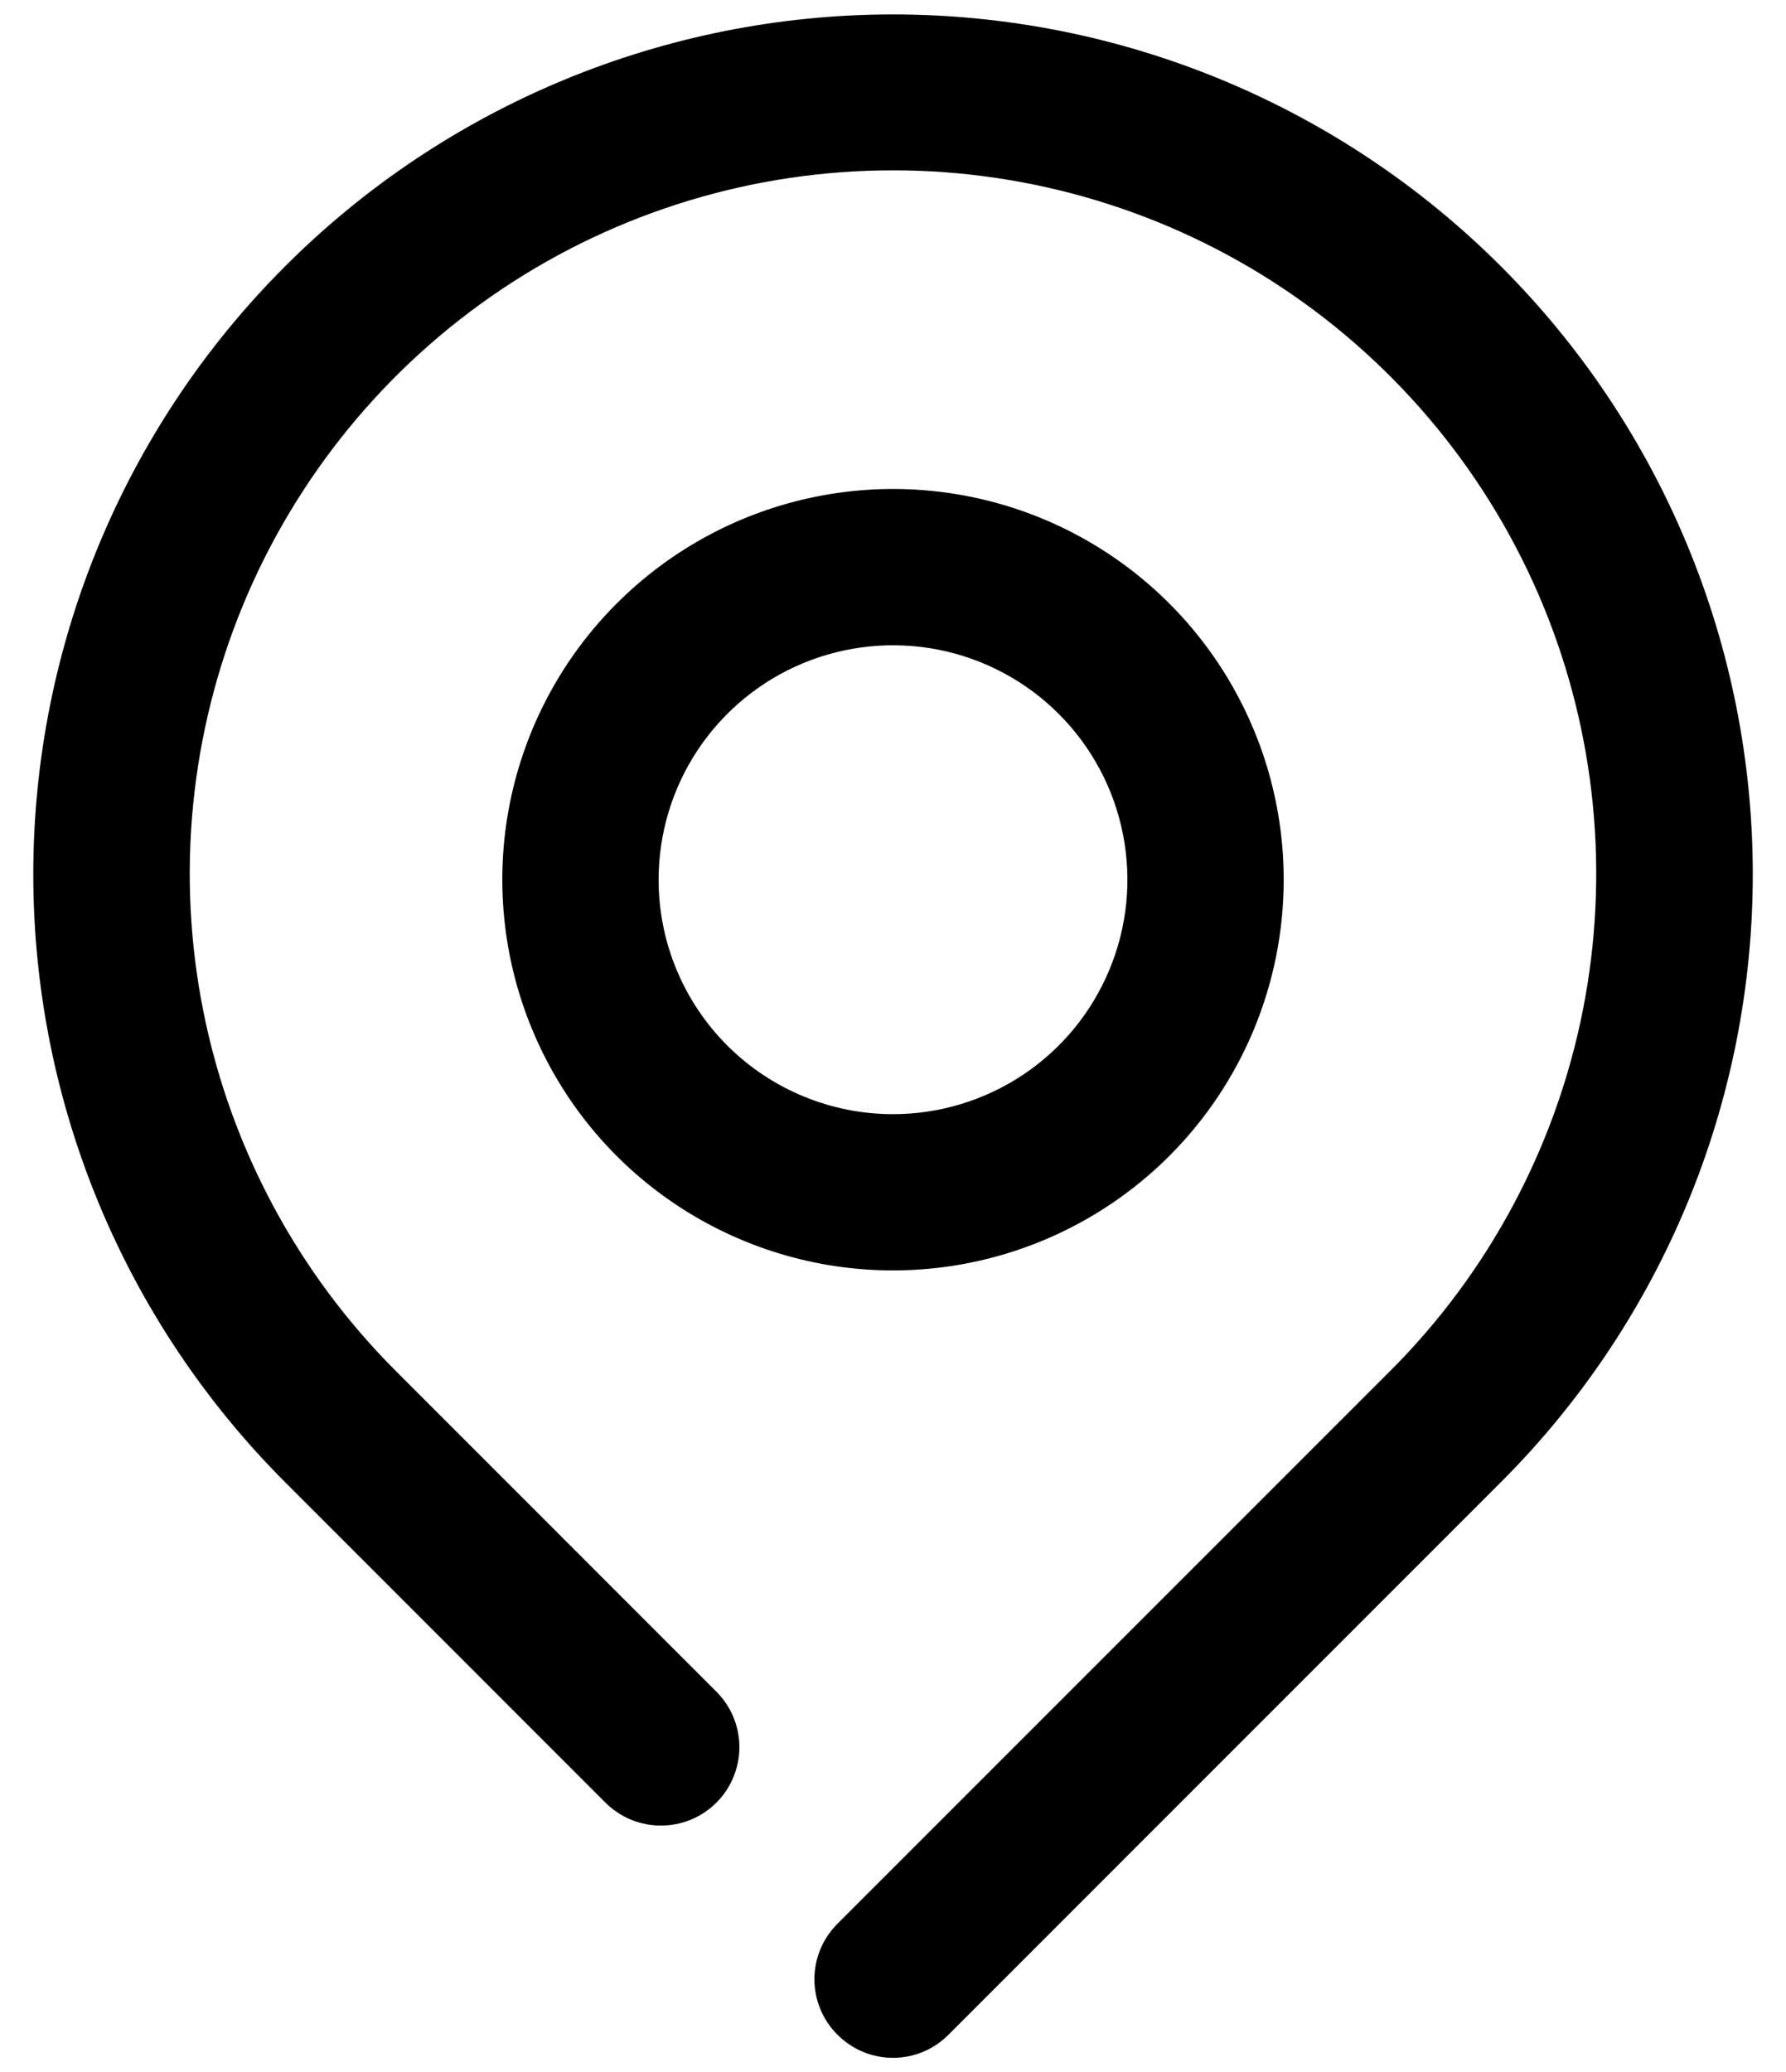 <svg width="25" height="29" viewBox="0 0 25 29" fill="none" xmlns="http://www.w3.org/2000/svg">
<path d="M21.009 3.727C18.752 1.47 15.691 0.202 12.5 0.202C9.308 0.202 6.247 1.47 3.991 3.727C1.734 5.983 0.466 9.044 0.466 12.236C0.466 15.428 1.734 18.488 3.991 20.745L8.475 25.23C8.577 25.332 8.698 25.413 8.831 25.468C8.964 25.523 9.107 25.551 9.251 25.551C9.396 25.551 9.538 25.523 9.672 25.468C9.805 25.413 9.926 25.332 10.028 25.23C10.13 25.128 10.211 25.007 10.266 24.873C10.321 24.74 10.35 24.597 10.35 24.453C10.35 24.309 10.321 24.166 10.266 24.033C10.211 23.9 10.13 23.779 10.028 23.677L5.544 19.192C4.166 17.816 3.227 16.062 2.846 14.152C2.465 12.242 2.66 10.262 3.404 8.463C4.149 6.664 5.411 5.126 7.03 4.043C8.649 2.961 10.553 2.384 12.5 2.384C14.447 2.384 16.351 2.961 17.97 4.043C19.589 5.126 20.851 6.664 21.596 8.463C22.34 10.262 22.534 12.242 22.154 14.152C21.773 16.062 20.834 17.816 19.456 19.192L11.723 26.925C11.621 27.027 11.539 27.148 11.484 27.281C11.428 27.414 11.4 27.557 11.4 27.702C11.4 27.846 11.428 27.989 11.484 28.122C11.539 28.256 11.621 28.377 11.723 28.478C11.825 28.581 11.946 28.662 12.079 28.718C12.213 28.773 12.355 28.802 12.5 28.802C12.644 28.802 12.787 28.773 12.921 28.718C13.054 28.662 13.175 28.581 13.277 28.478L21.009 20.745C22.127 19.628 23.014 18.302 23.619 16.841C24.224 15.381 24.535 13.816 24.535 12.236C24.535 10.655 24.224 9.091 23.619 7.631C23.014 6.17 22.127 4.844 21.009 3.727Z" fill="black"/>
<path d="M17.969 12.312C17.969 11.231 17.648 10.174 17.047 9.274C16.446 8.375 15.592 7.674 14.593 7.26C13.594 6.846 12.494 6.738 11.433 6.949C10.372 7.16 9.398 7.681 8.633 8.446C7.868 9.21 7.347 10.185 7.136 11.246C6.925 12.306 7.034 13.406 7.448 14.405C7.861 15.405 8.562 16.259 9.462 16.86C10.361 17.46 11.418 17.781 12.5 17.781C13.95 17.781 15.341 17.205 16.367 16.18C17.393 15.154 17.969 13.763 17.969 12.312ZM9.219 12.312C9.219 11.664 9.411 11.029 9.772 10.489C10.132 9.95 10.645 9.529 11.244 9.281C11.844 9.033 12.504 8.968 13.14 9.094C13.777 9.221 14.361 9.533 14.82 9.992C15.279 10.451 15.592 11.036 15.718 11.672C15.845 12.309 15.78 12.969 15.531 13.568C15.283 14.168 14.863 14.68 14.323 15.041C13.783 15.401 13.149 15.594 12.5 15.594C11.63 15.594 10.795 15.248 10.18 14.633C9.564 14.017 9.219 13.183 9.219 12.312Z" fill="black"/>
</svg>
